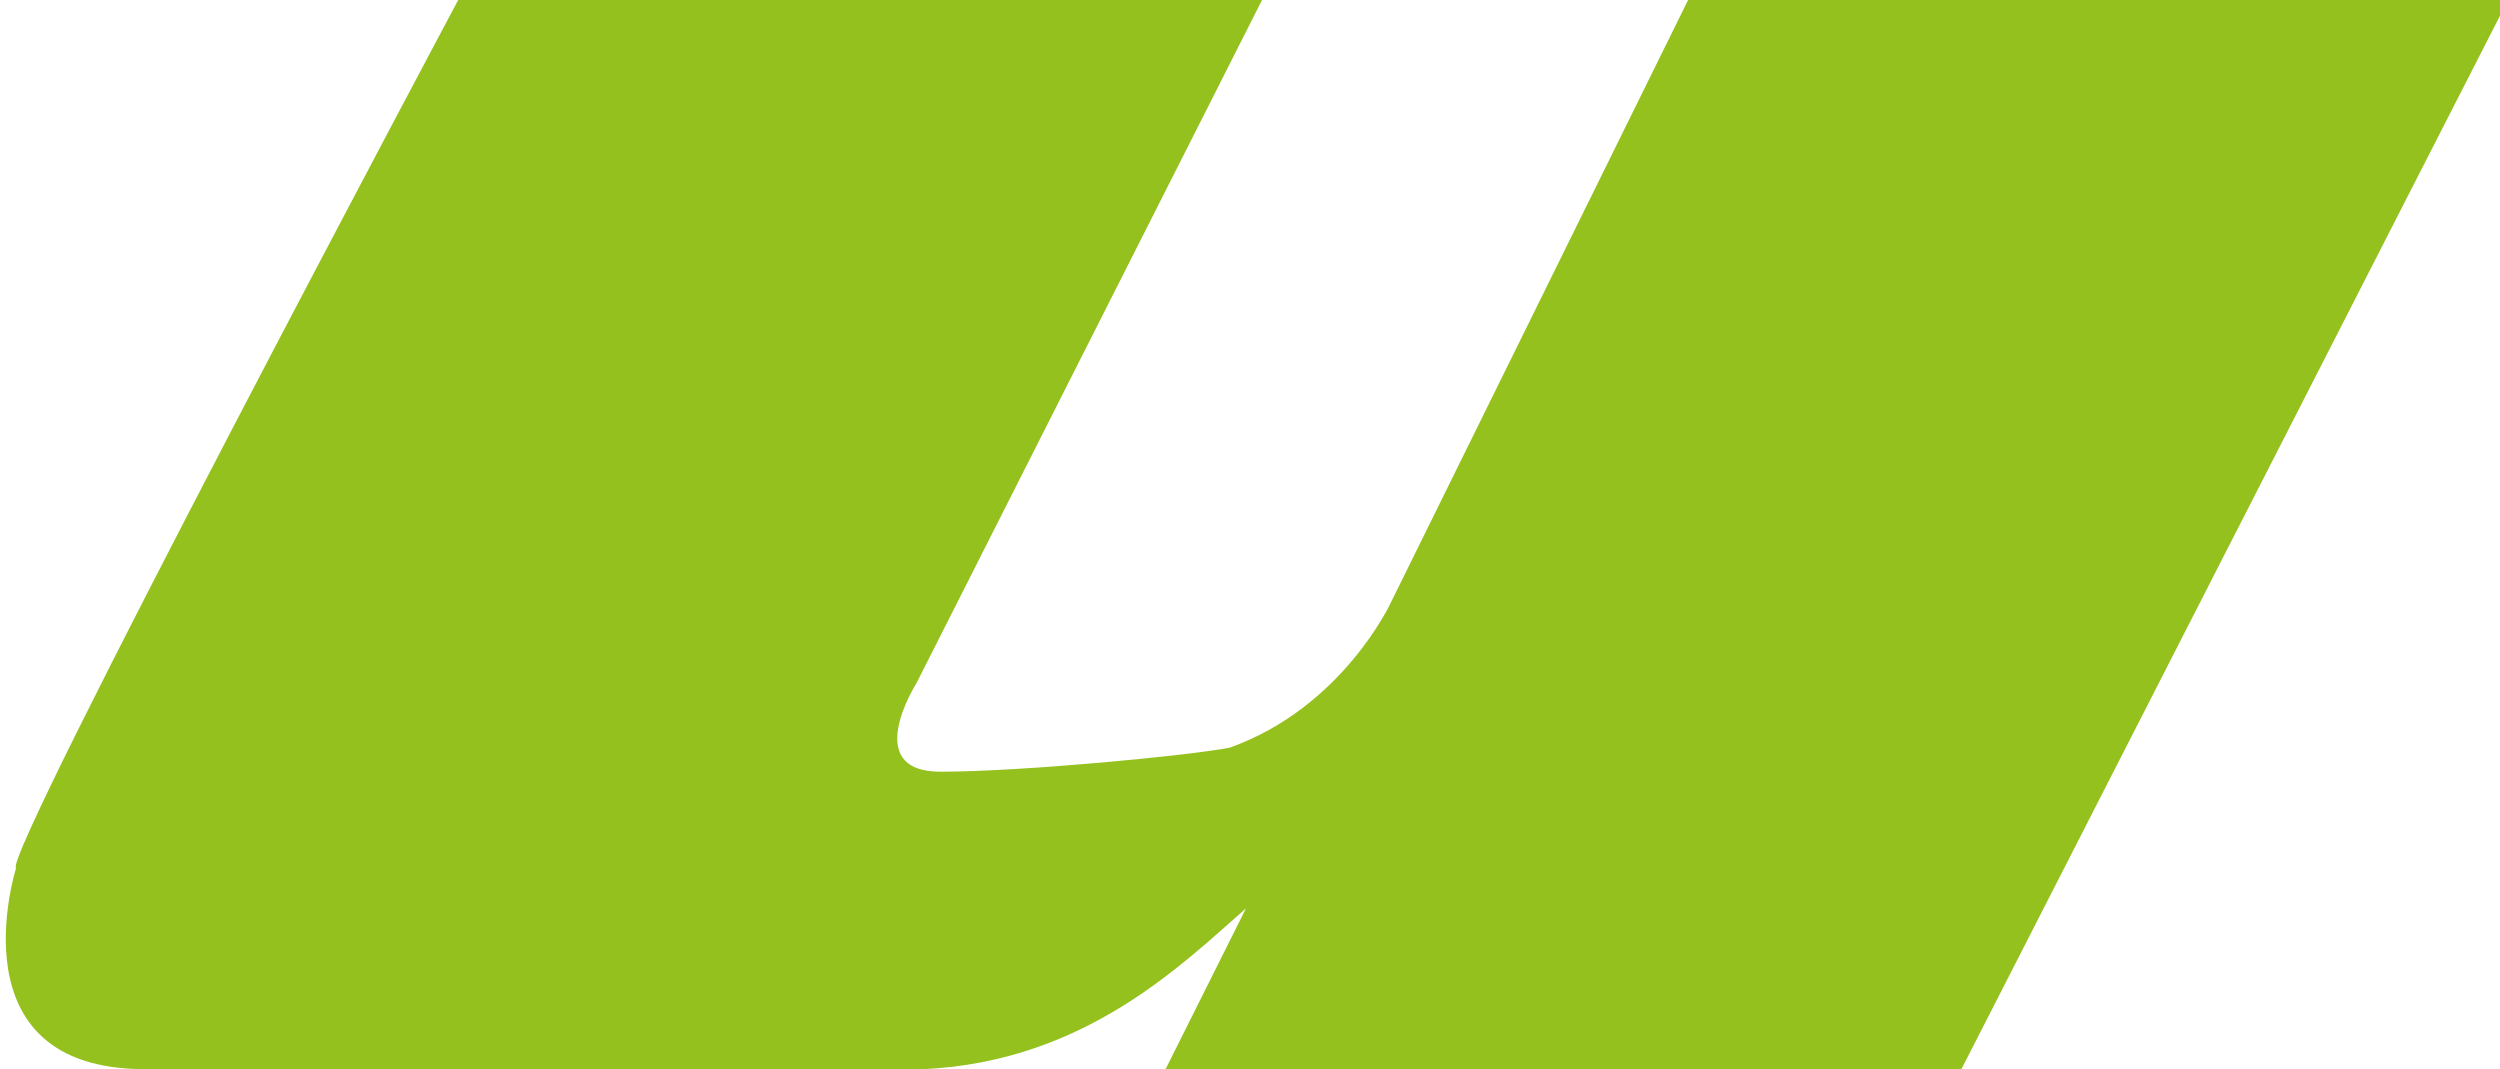 <?xml version="1.0" encoding="UTF-8"?>
<svg xmlns="http://www.w3.org/2000/svg" version="1.1" viewBox="0 0 31.1 13.3">
  <defs>
    <style>
      .cls-1 {
        fill: #95c11f;
      }
    </style>
  </defs>
  <!-- Generator: Adobe Illustrator 28.6.0, SVG Export Plug-In . SVG Version: 1.2.0 Build 709)  -->
  <g>
    <g id="Laag_1">
      <path class="cls-1" d="M5.7,0h10l-4.3,8.5s-.7,1.1.3,1.1,3.1-.2,3.6-.3c1.4-.5,2-1.8,2-1.8l3.7-7.5h10.2l-6.8,13.3h-9.9l1-2c-.8.7-2,1.9-4,2H1.8c-2.4,0-1.6-2.5-1.6-2.5C0,10.7,5.7,0,5.7,0"/>
    </g>
  </g>
</svg>